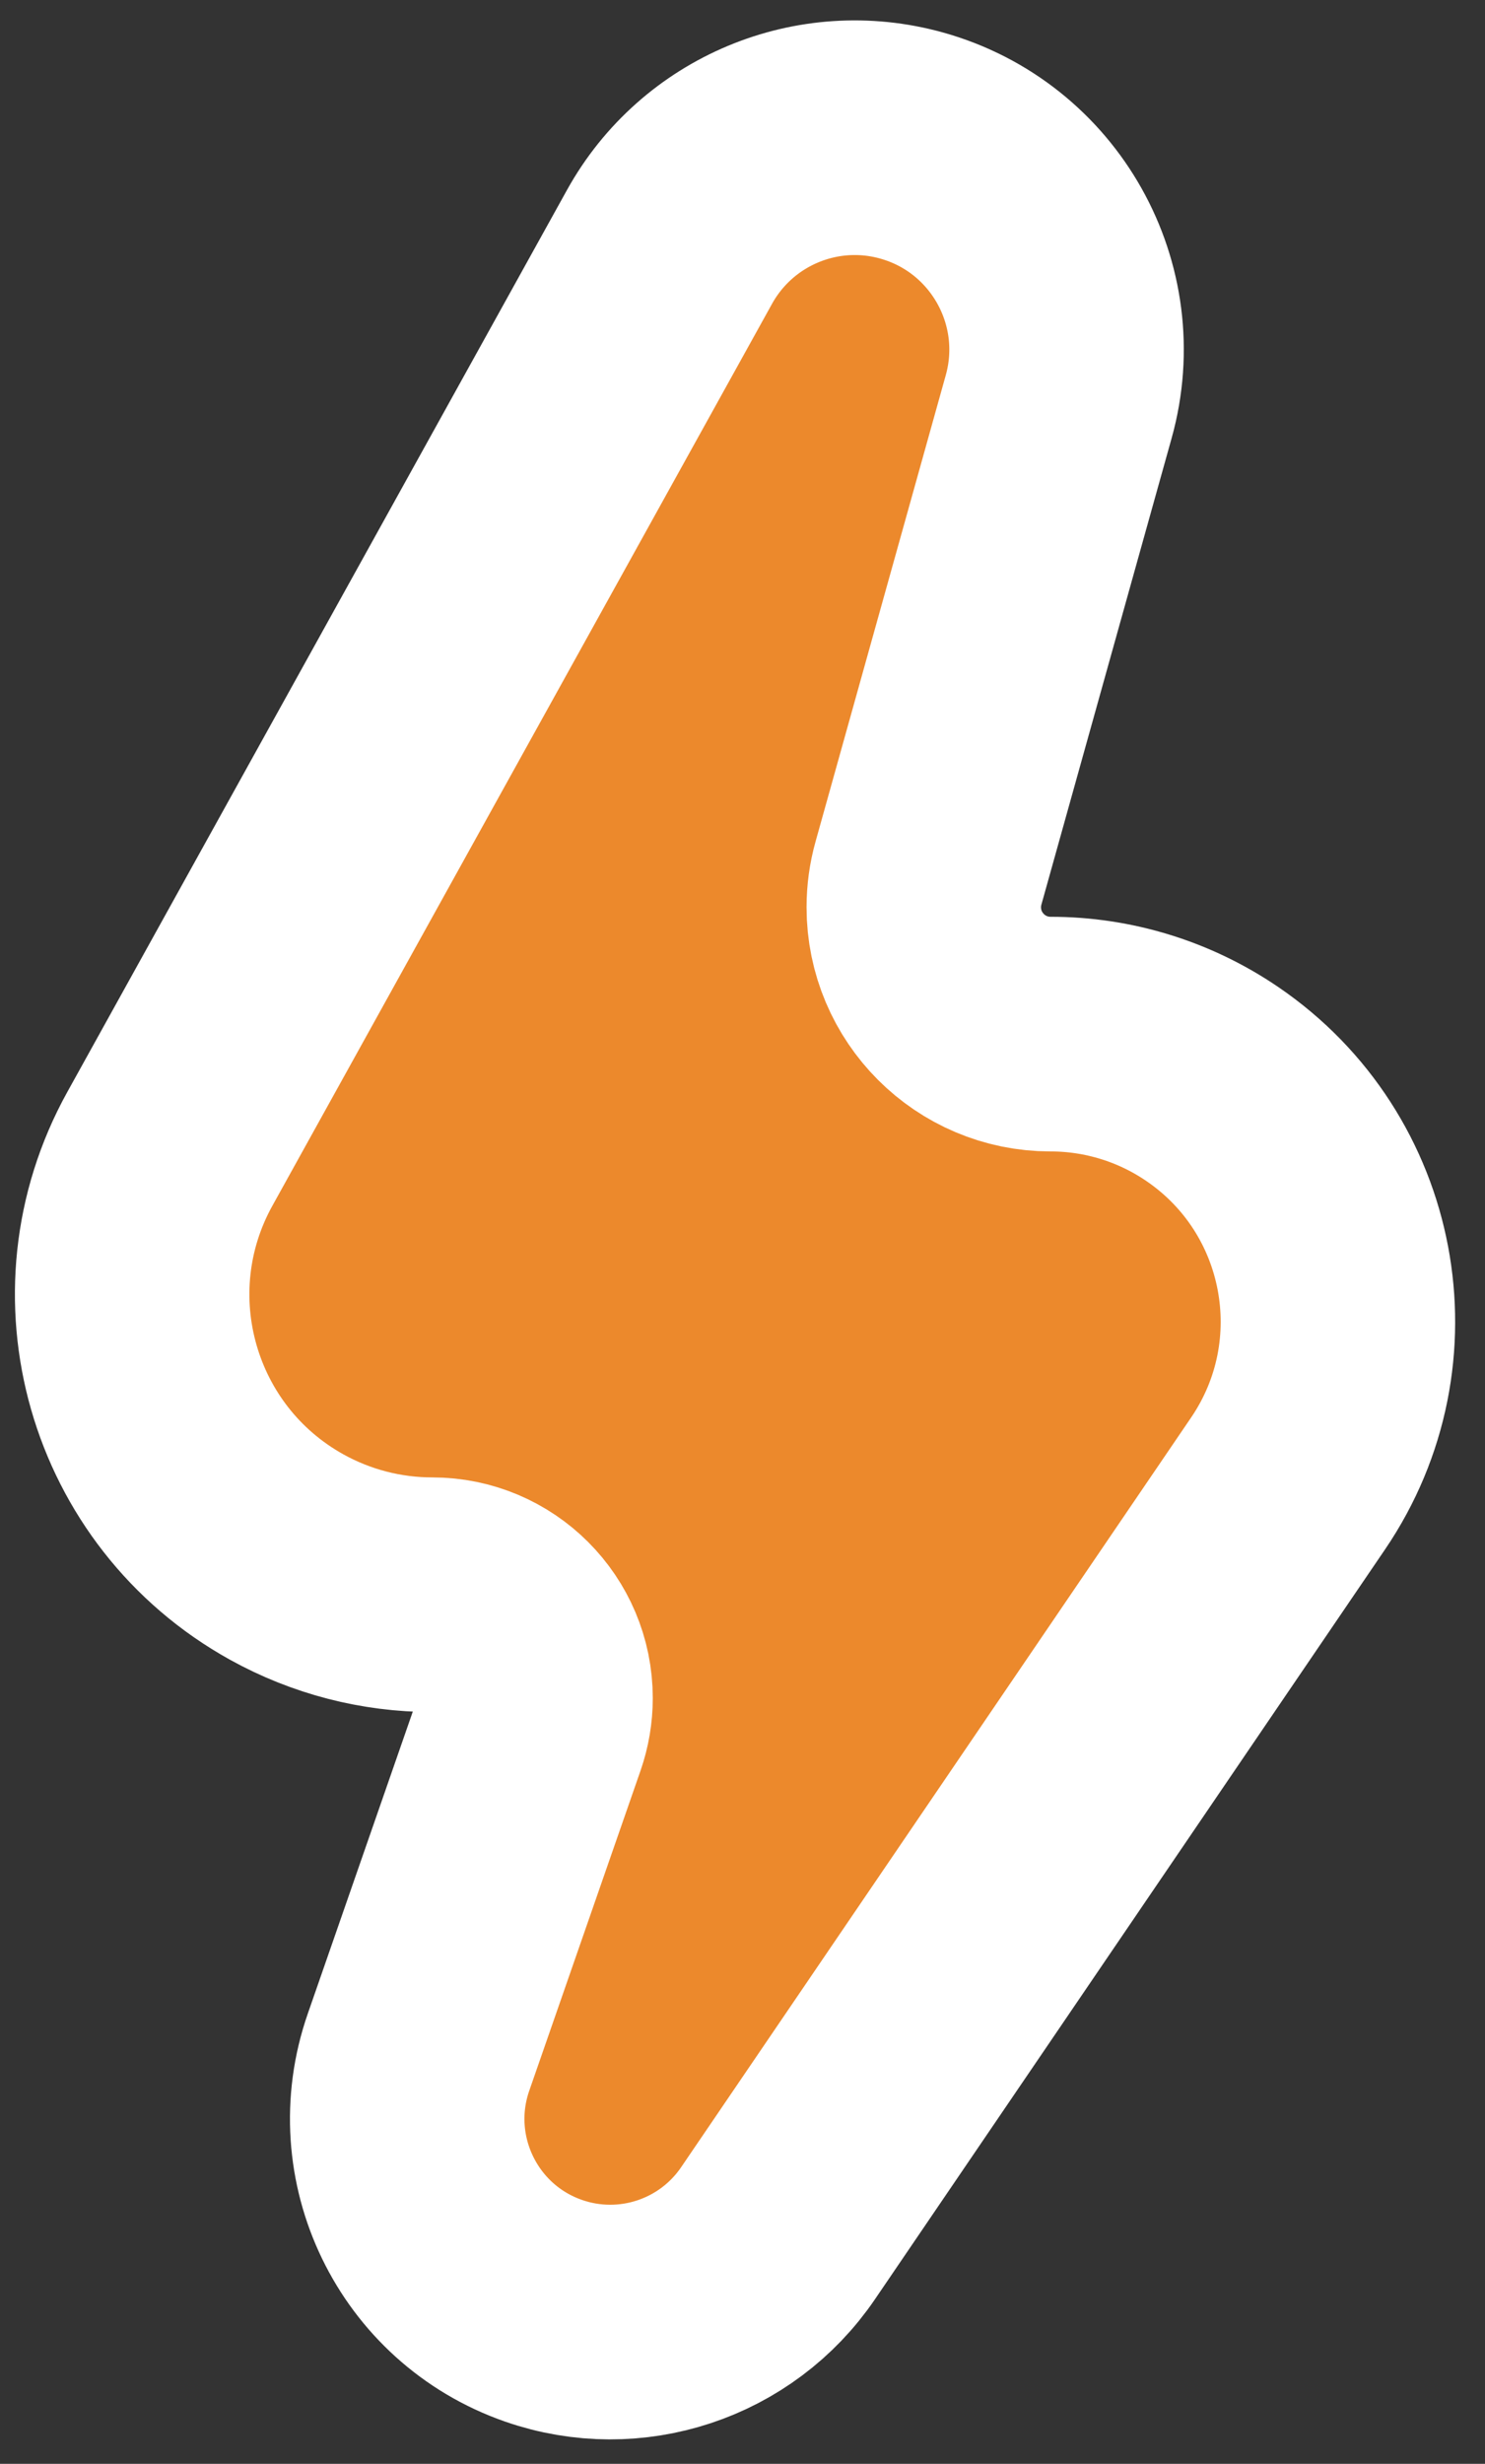 <?xml version="1.0" encoding="UTF-8"?>
<svg width="38px" height="63px" viewBox="0 0 38 63" version="1.1" xmlns="http://www.w3.org/2000/svg" xmlns:xlink="http://www.w3.org/1999/xlink">
    <rect x="0" y="0" width="38" height="63" fill="#333333" stroke="none"/>
    <!-- Generator: Sketch 52.6 (67491) - http://www.bohemiancoding.com/sketch -->
    <title>light</title>
    <desc>Created with Sketch.</desc>
    <g id="Page-1" stroke="none" stroke-width="1" fill="none" fill-rule="evenodd">
        <g id="light" transform="translate(4, 8)" fill="#EC892C" stroke="#FFFFFF" stroke-width="6">
            <path d="M22.883,18.442 C24.359,18.442 25.8,18.886 27.02,19.717 C30.377,22.001 31.246,26.575 28.961,29.932 L15.91,49.103 C14.588,51.045 12.128,51.858 9.909,51.086 C7.199,50.143 5.767,47.182 6.71,44.473 L9.557,36.29 C9.654,36.011 9.704,35.717 9.704,35.421 C9.704,33.96 8.52,32.777 7.06,32.777 C5.757,32.777 4.476,32.445 3.337,31.814 C-0.371,29.758 -1.71,25.086 0.346,21.377 L13.132,-1.686 C14.349,-3.881 16.913,-4.953 19.33,-4.278 C22.213,-3.473 23.897,-0.483 23.091,2.4 L19.759,14.325 C19.679,14.609 19.639,14.903 19.639,15.198 C19.639,16.99 21.092,18.442 22.883,18.442 Z" id="Path"></path>
        </g>
    </g>
</svg>